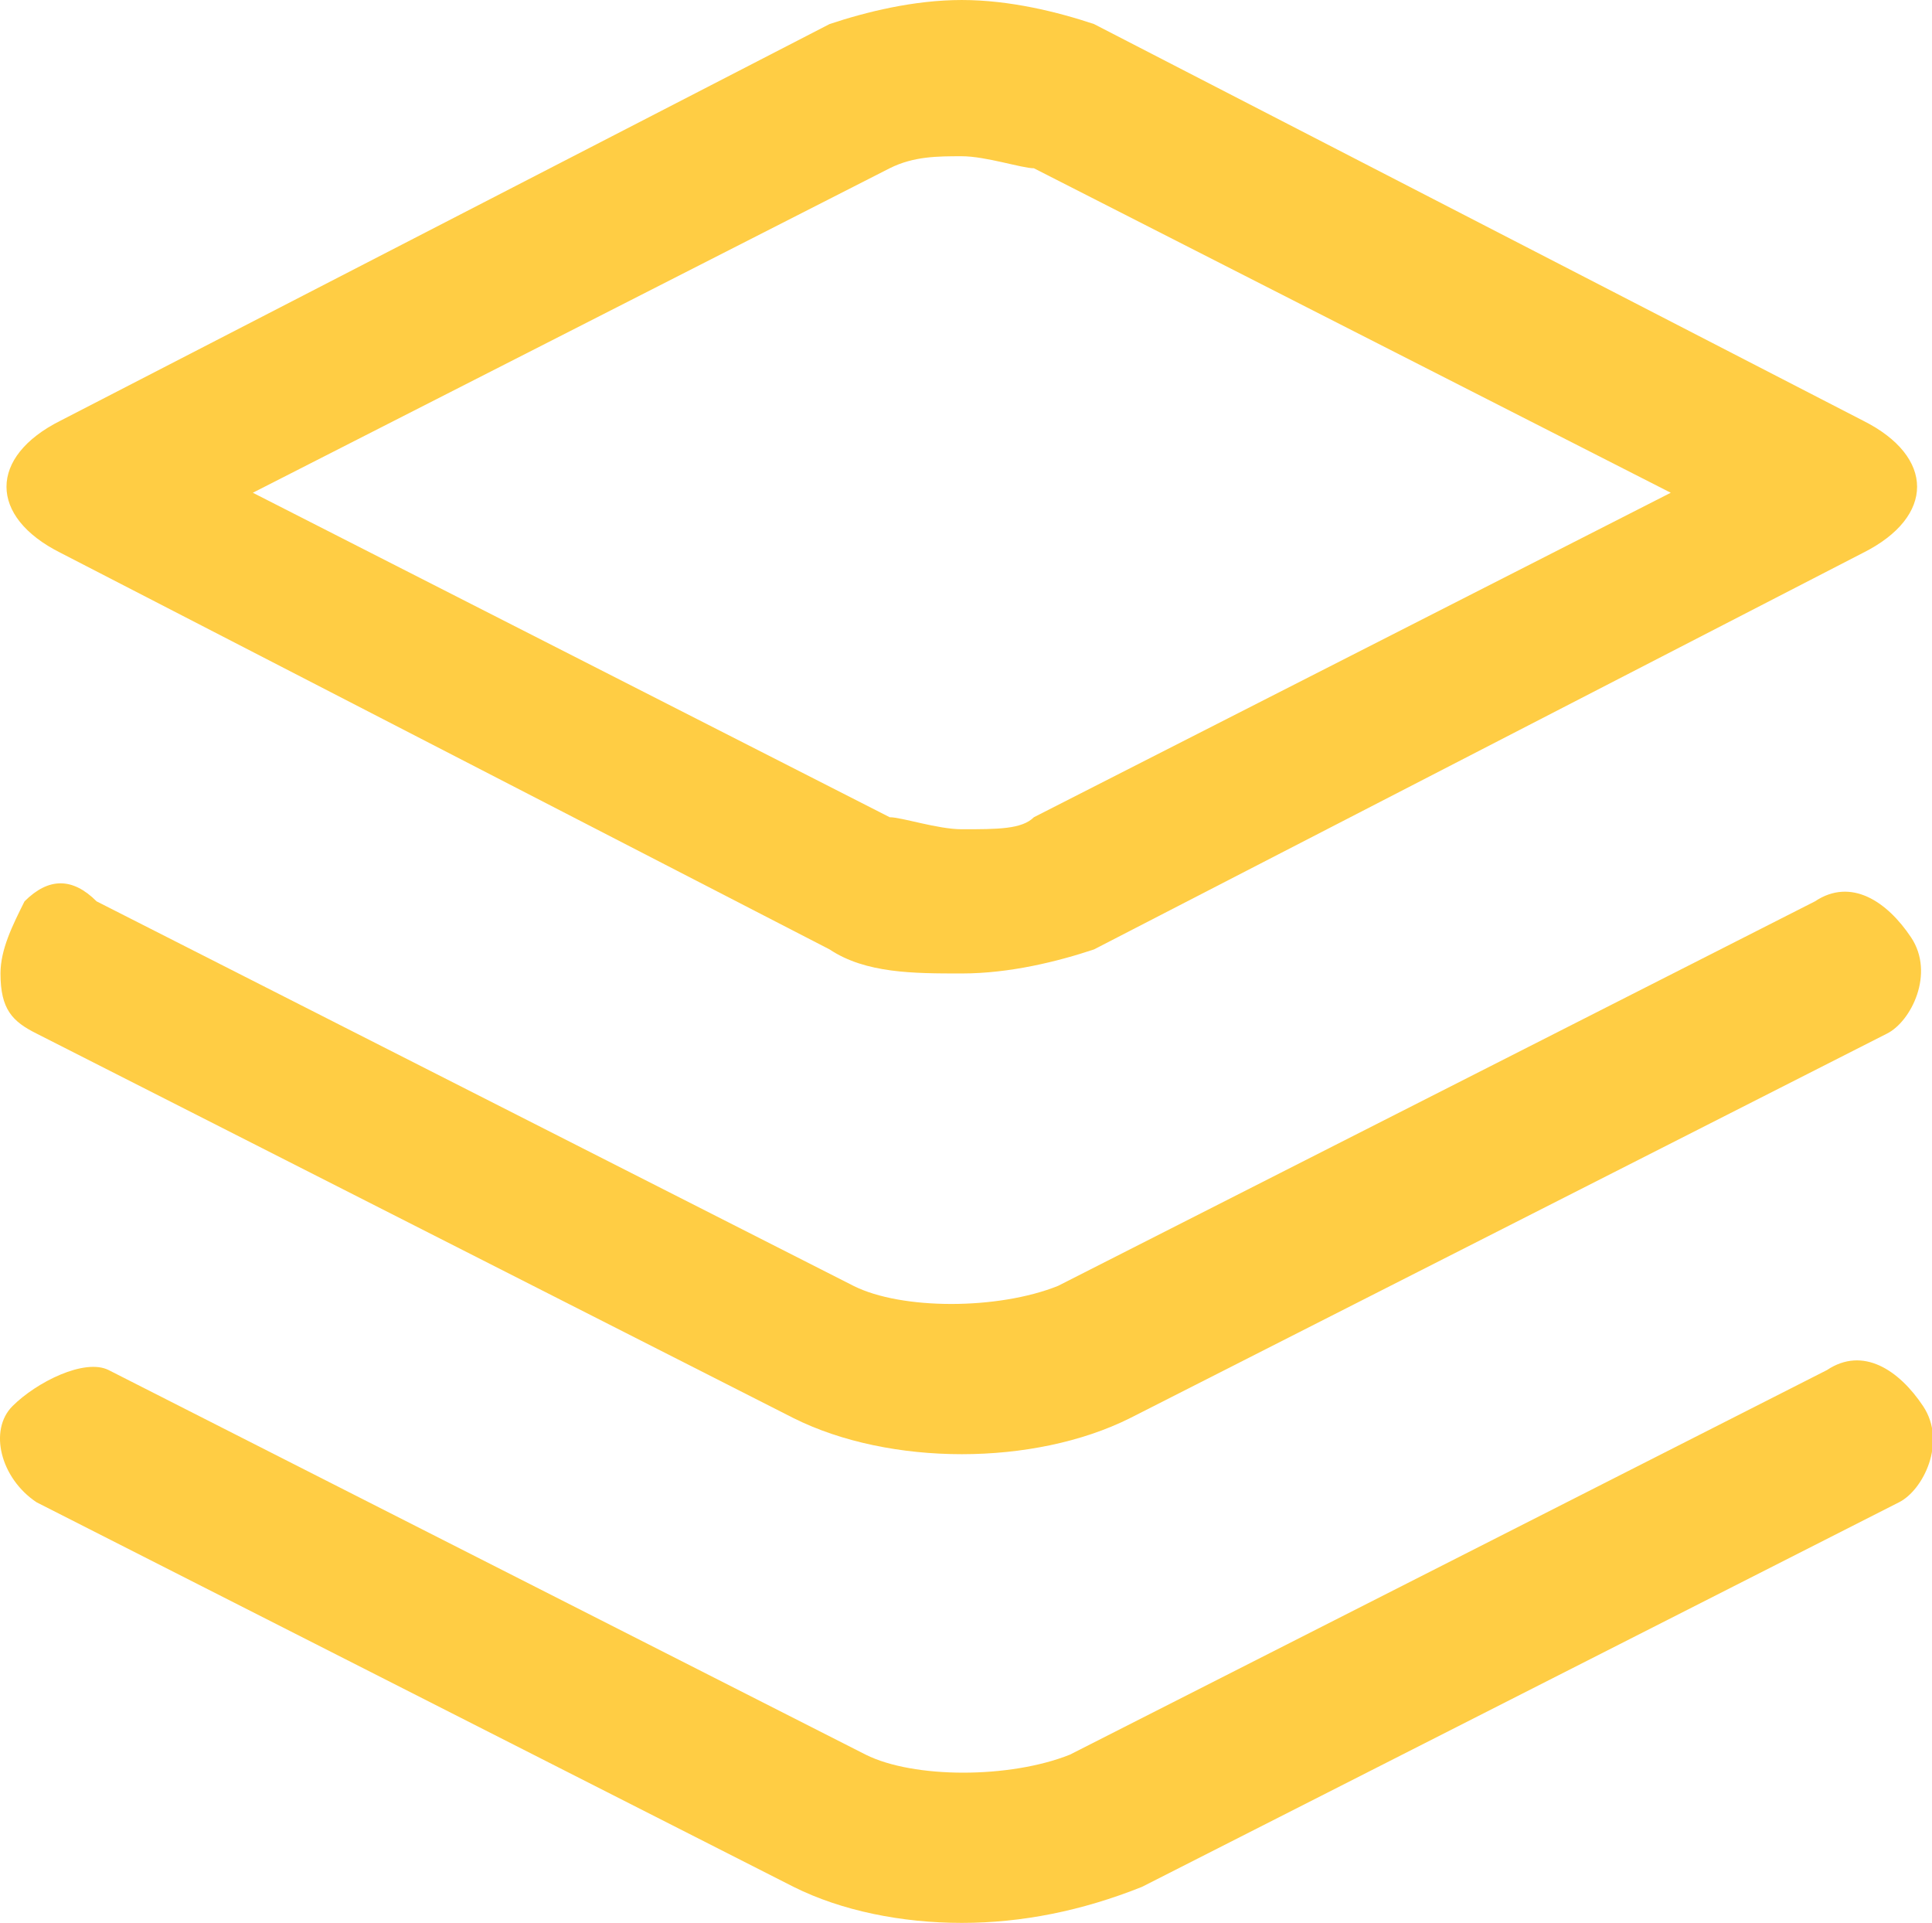 <?xml version="1.0" standalone="no"?><!DOCTYPE svg PUBLIC "-//W3C//DTD SVG 1.1//EN" "http://www.w3.org/Graphics/SVG/1.1/DTD/svg11.dtd"><svg t="1669303567203" class="icon" viewBox="0 0 1029 1024" version="1.1" xmlns="http://www.w3.org/2000/svg" p-id="26685" xmlns:xlink="http://www.w3.org/1999/xlink" width="32.156" height="32"><path d="M32.259 294.4l409.6 211.2c19.2 12.8 44.8 12.8 70.4 12.8s51.2-6.4 70.4-12.8l409.6-211.2c38.4-19.2 38.4-51.2 0-70.4l-409.6-211.2c-19.2-6.4-44.8-12.8-70.4-12.8s-51.2 6.4-70.4 12.8l-409.6 211.2c-38.4 19.2-38.4 51.2 0 70.4z m441.6-204.8c12.8-6.4 25.6-6.4 38.4-6.4s32 6.4 38.4 6.4l339.2 172.8-339.2 172.8c-6.4 6.4-19.2 6.4-38.4 6.4-12.8 0-32-6.4-38.4-6.4l-339.2-172.8 339.2-172.8z" p-id="26686" fill="#ffcd44"></path><path d="M19.459 550.4l403.2 204.8c25.6 12.8 57.6 19.2 89.6 19.2s64-6.4 89.6-19.2l403.2-204.8c12.8-6.4 25.6-32 12.8-51.2s-32-32-51.2-19.2l-403.2 204.8c-32 12.8-83.2 12.8-108.8 0l-403.2-204.8c-12.8-12.8-25.6-12.8-38.4 0-6.4 12.8-12.8 25.6-12.8 38.4 0 19.2 6.4 25.6 19.2 32z" p-id="26687" fill="#ffcd44"></path><path d="M1024.259 748.8c-12.8-19.2-32-32-51.2-19.2l-403.2 204.8c-32 12.8-83.2 12.8-108.8 0l-403.2-204.8c-12.8-6.4-38.4 6.4-51.2 19.2-12.8 12.8-6.4 38.4 12.8 51.2l403.2 204.8c25.6 12.8 57.6 19.2 89.6 19.2s64-6.4 96-19.2l403.2-204.8c12.8-6.4 25.6-32 12.8-51.2z" p-id="26688" fill="#ffcd44"></path></svg>